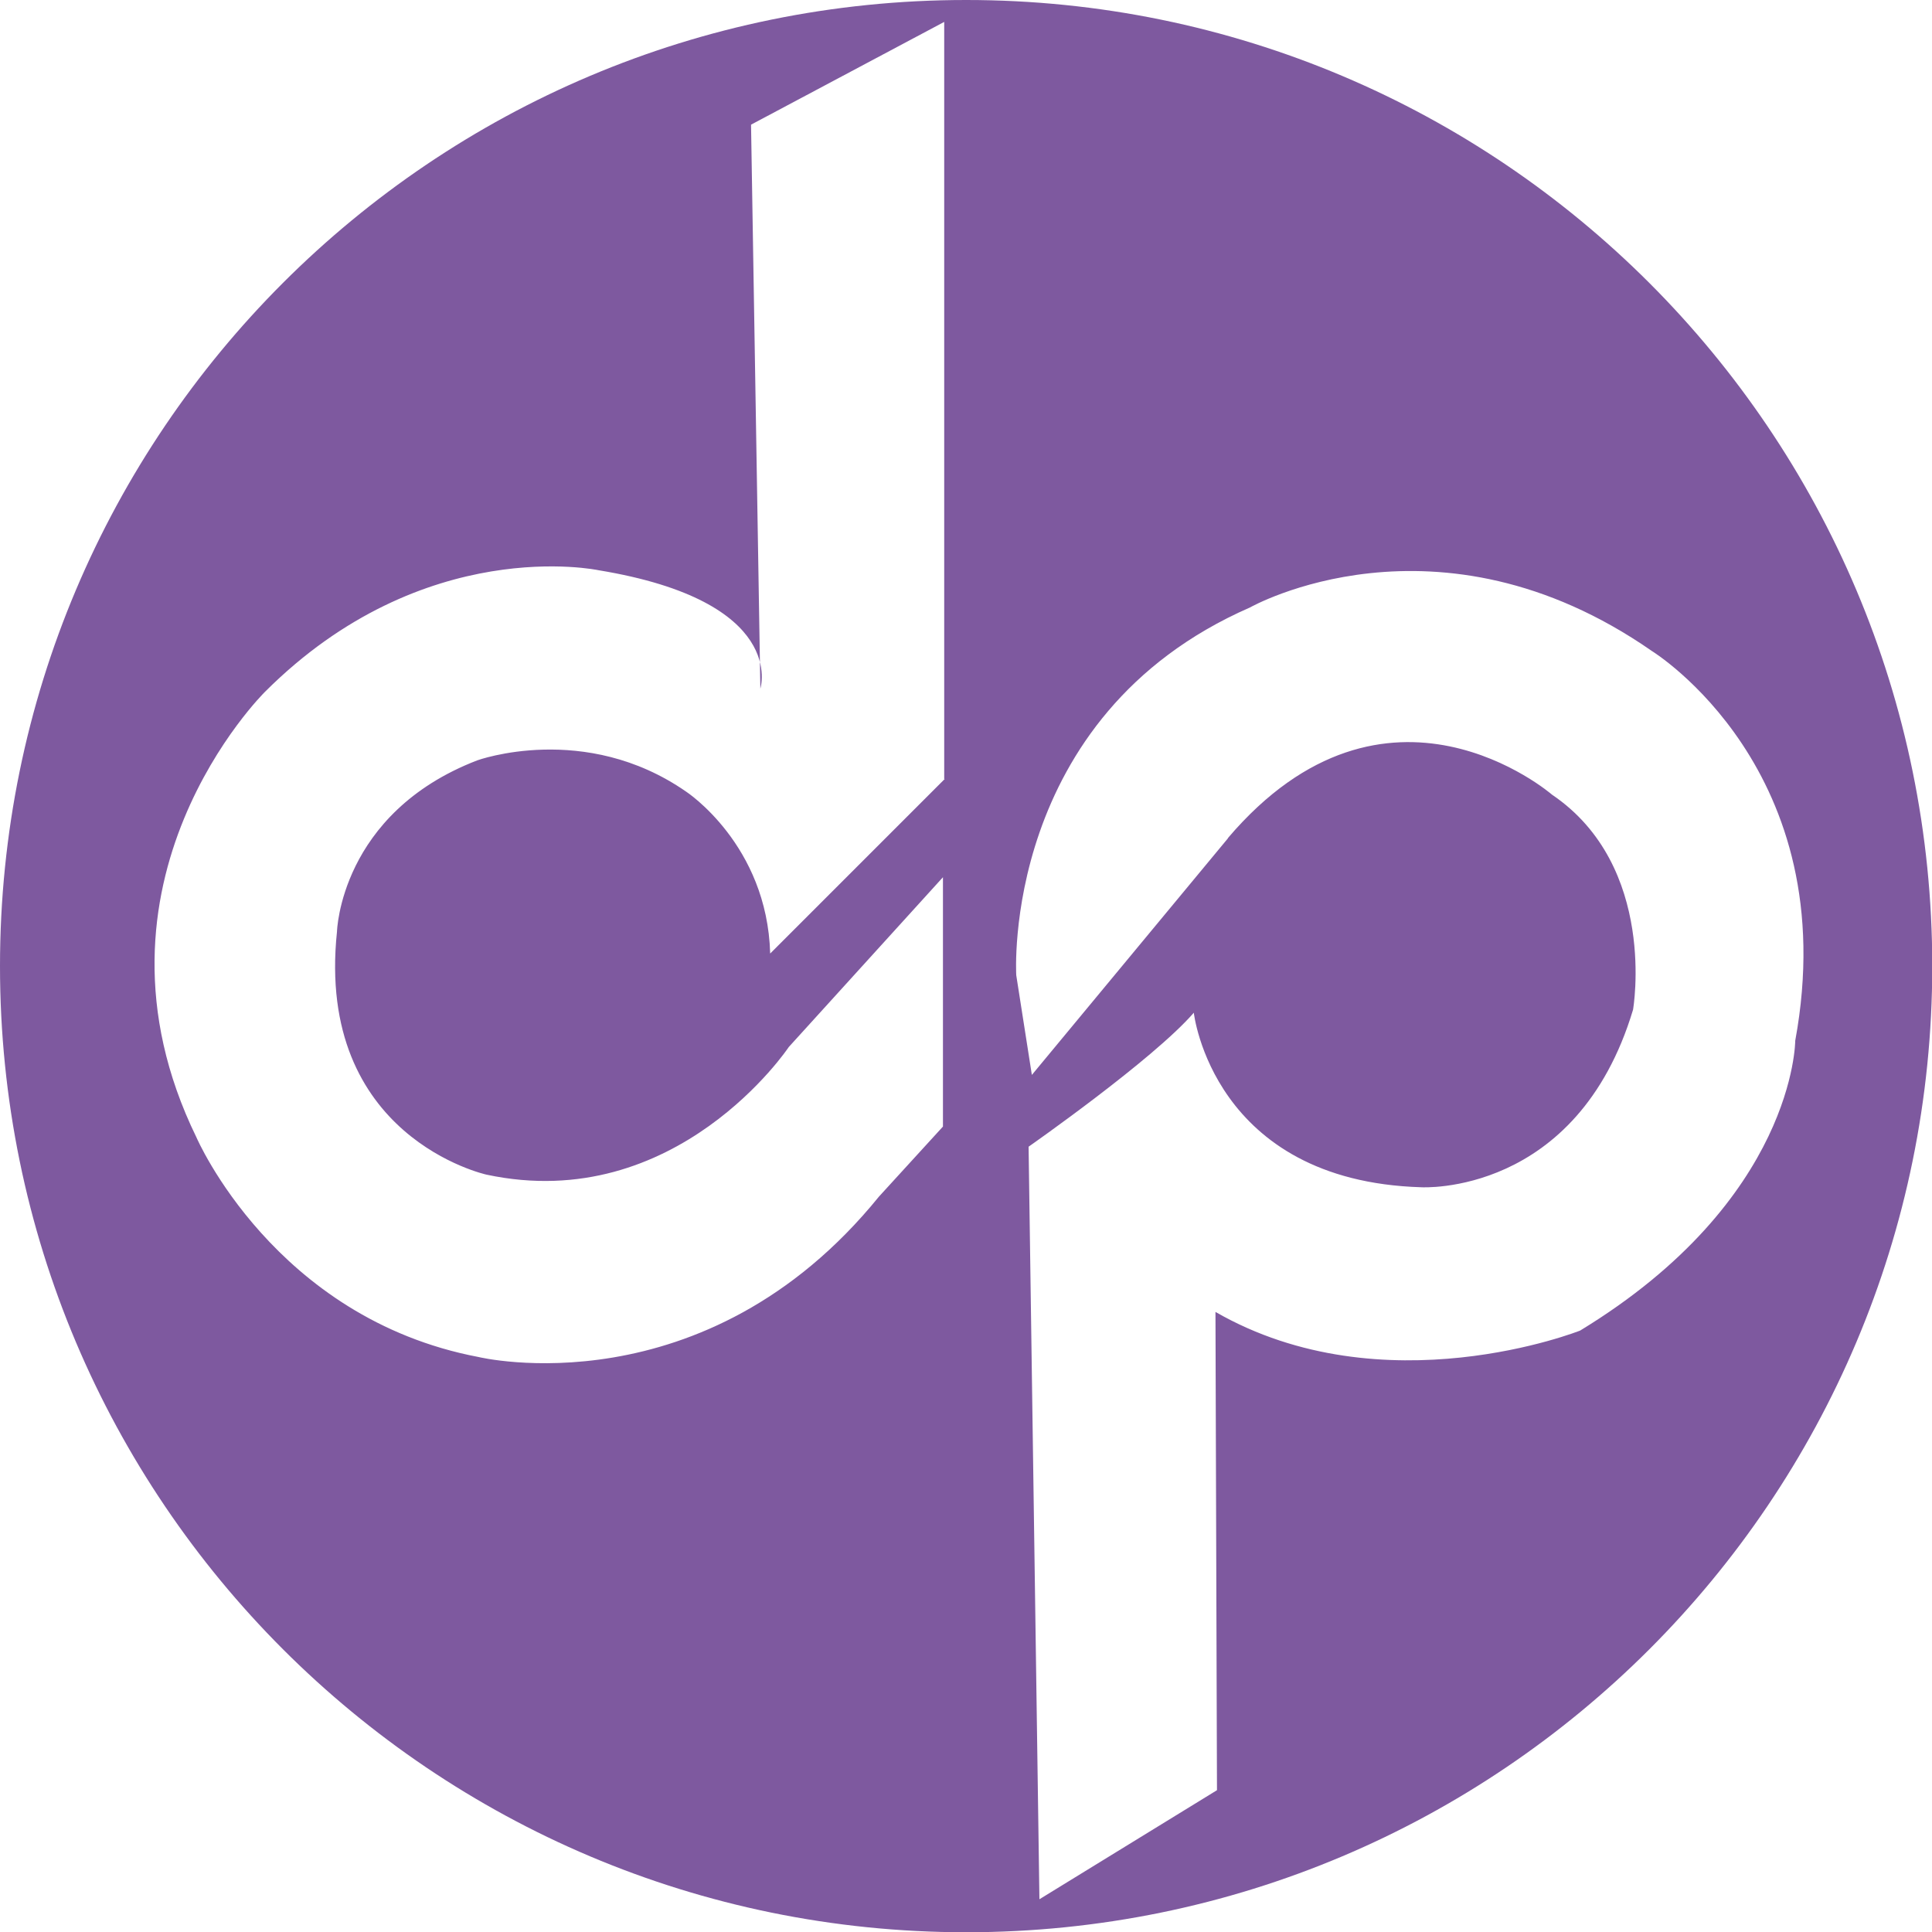 <?xml version="1.0" encoding="UTF-8"?>
<svg id="Layer_1" data-name="Layer 1" xmlns="http://www.w3.org/2000/svg" viewBox="0 0 76.71 76.71">
  <defs>
    <style>
      .cls-1 {
        fill: #7e599f;
      }
    </style>
  </defs>
  <path class="cls-1" d="M0,38.36C0,17.17,17.17,0,38.36,0s38.36,17.17,38.36,38.36-17.17,38.36-38.36,38.36S0,59.54,0,38.36ZM48.75,33.28c6.31-7.42,12.87-1.73,12.87-1.73,4.21,2.85,3.22,8.54,3.22,8.54-2.23,7.42-8.41,7.05-8.41,7.05-8.29-.25-9.03-6.93-9.03-6.93-1.61,1.86-6.56,5.32-6.56,5.32l.43,29.88,7.05-4.33-.06-18.99c6.68,3.84,14.48.74,14.48.74,8.54-5.2,8.54-11.51,8.54-11.51,1.98-10.76-5.69-15.47-5.69-15.47-8.54-5.94-15.96-1.73-15.96-1.73-9.9,4.33-9.28,14.6-9.28,14.6l.62,3.96,7.79-9.4ZM37.49,30.93V.87l-7.67,4.08.37,22.39s1.11-3.46-6.43-4.7c0,0-6.93-1.48-13.24,4.83,0,0-7.67,7.55-2.72,17.69,0,0,3.09,7.18,11.2,8.72,0,0,8.97,2.17,15.9-6.37l2.54-2.78v-9.9l-6.12,6.74s-4.45,6.68-12,5.07c0,0-6.8-1.48-5.94-9.65,0,0,.12-4.7,5.57-6.8,0,0,4.27-1.55,8.29,1.24,0,0,3.22,2.1,3.34,6.43l6.93-6.93Z"/>
</svg>